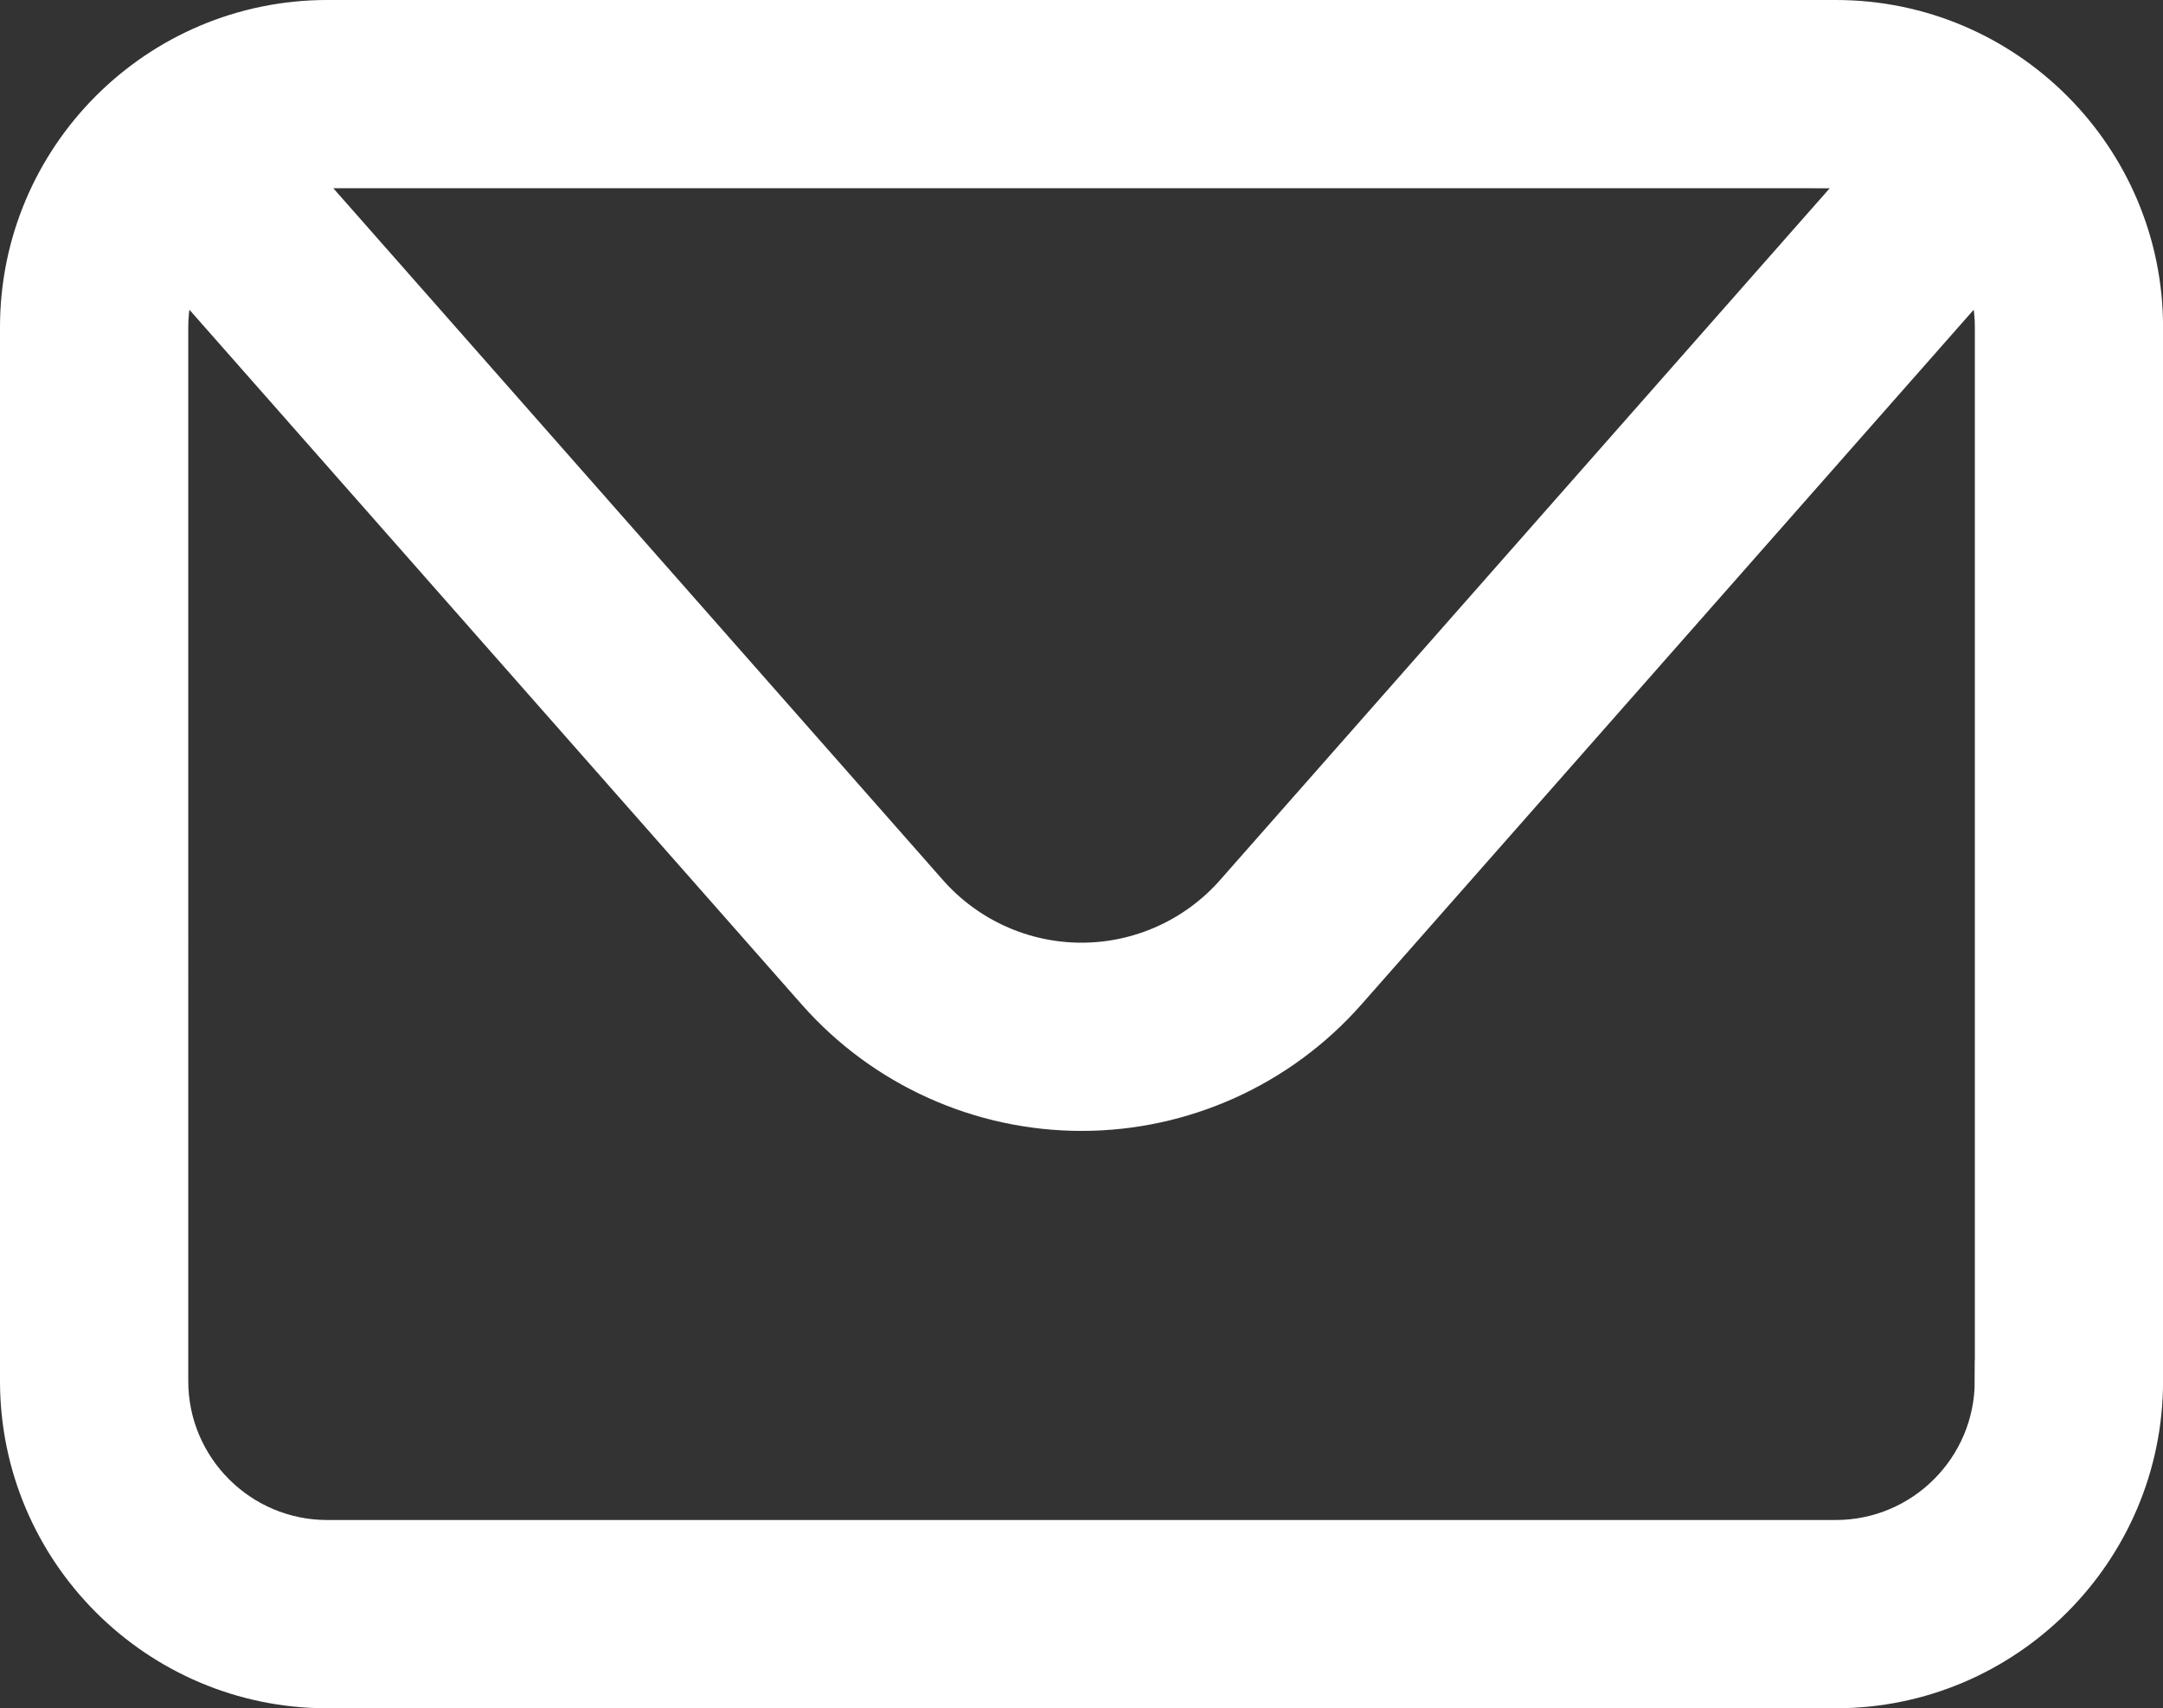 <svg xmlns="http://www.w3.org/2000/svg" id="uuid-b4c42913-88f6-4407-b848-89bd4f0d9ab8" viewBox="0 0 38.754 30.605"><rect x="0" y="0" width="38.754" height="30.605" fill="#333333" stroke="none"/><defs><style>.uuid-a6176b4b-f21b-4ed7-a797-7ceb2a029e32{fill:#fff;stroke:#fff;stroke-miterlimit:10;stroke-width:.75px;}</style></defs><g id="uuid-f6332916-3dc5-4d01-92db-6eb9308008af"><path class="uuid-a6176b4b-f21b-4ed7-a797-7ceb2a029e32" d="m32.892.375H5.862C2.836.375.375,2.836.375,5.862v18.881c0,3.025,2.461,5.487,5.487,5.487h27.031c3.025,0,5.487-2.461,5.487-5.487V5.862c0-3.025-2.461-5.487-5.487-5.487Zm0,2.623c.225,0,.442.029.652.078l-11.404,12.94c-.699.793-1.706,1.248-2.763,1.248s-2.064-.455-2.763-1.248L5.21,3.075c.21-.049.427-.078.651-.078h27.031Zm2.864,21.745c0,1.579-1.285,2.864-2.864,2.864H5.862c-1.579,0-2.864-1.285-2.864-2.864V5.862c0-.384.077-.75.215-1.085l11.434,12.973c1.197,1.357,2.921,2.136,4.731,2.136s3.534-.779,4.731-2.136l11.434-12.973c.138.335.215.701.215,1.085v18.881Z"></path></g></svg>